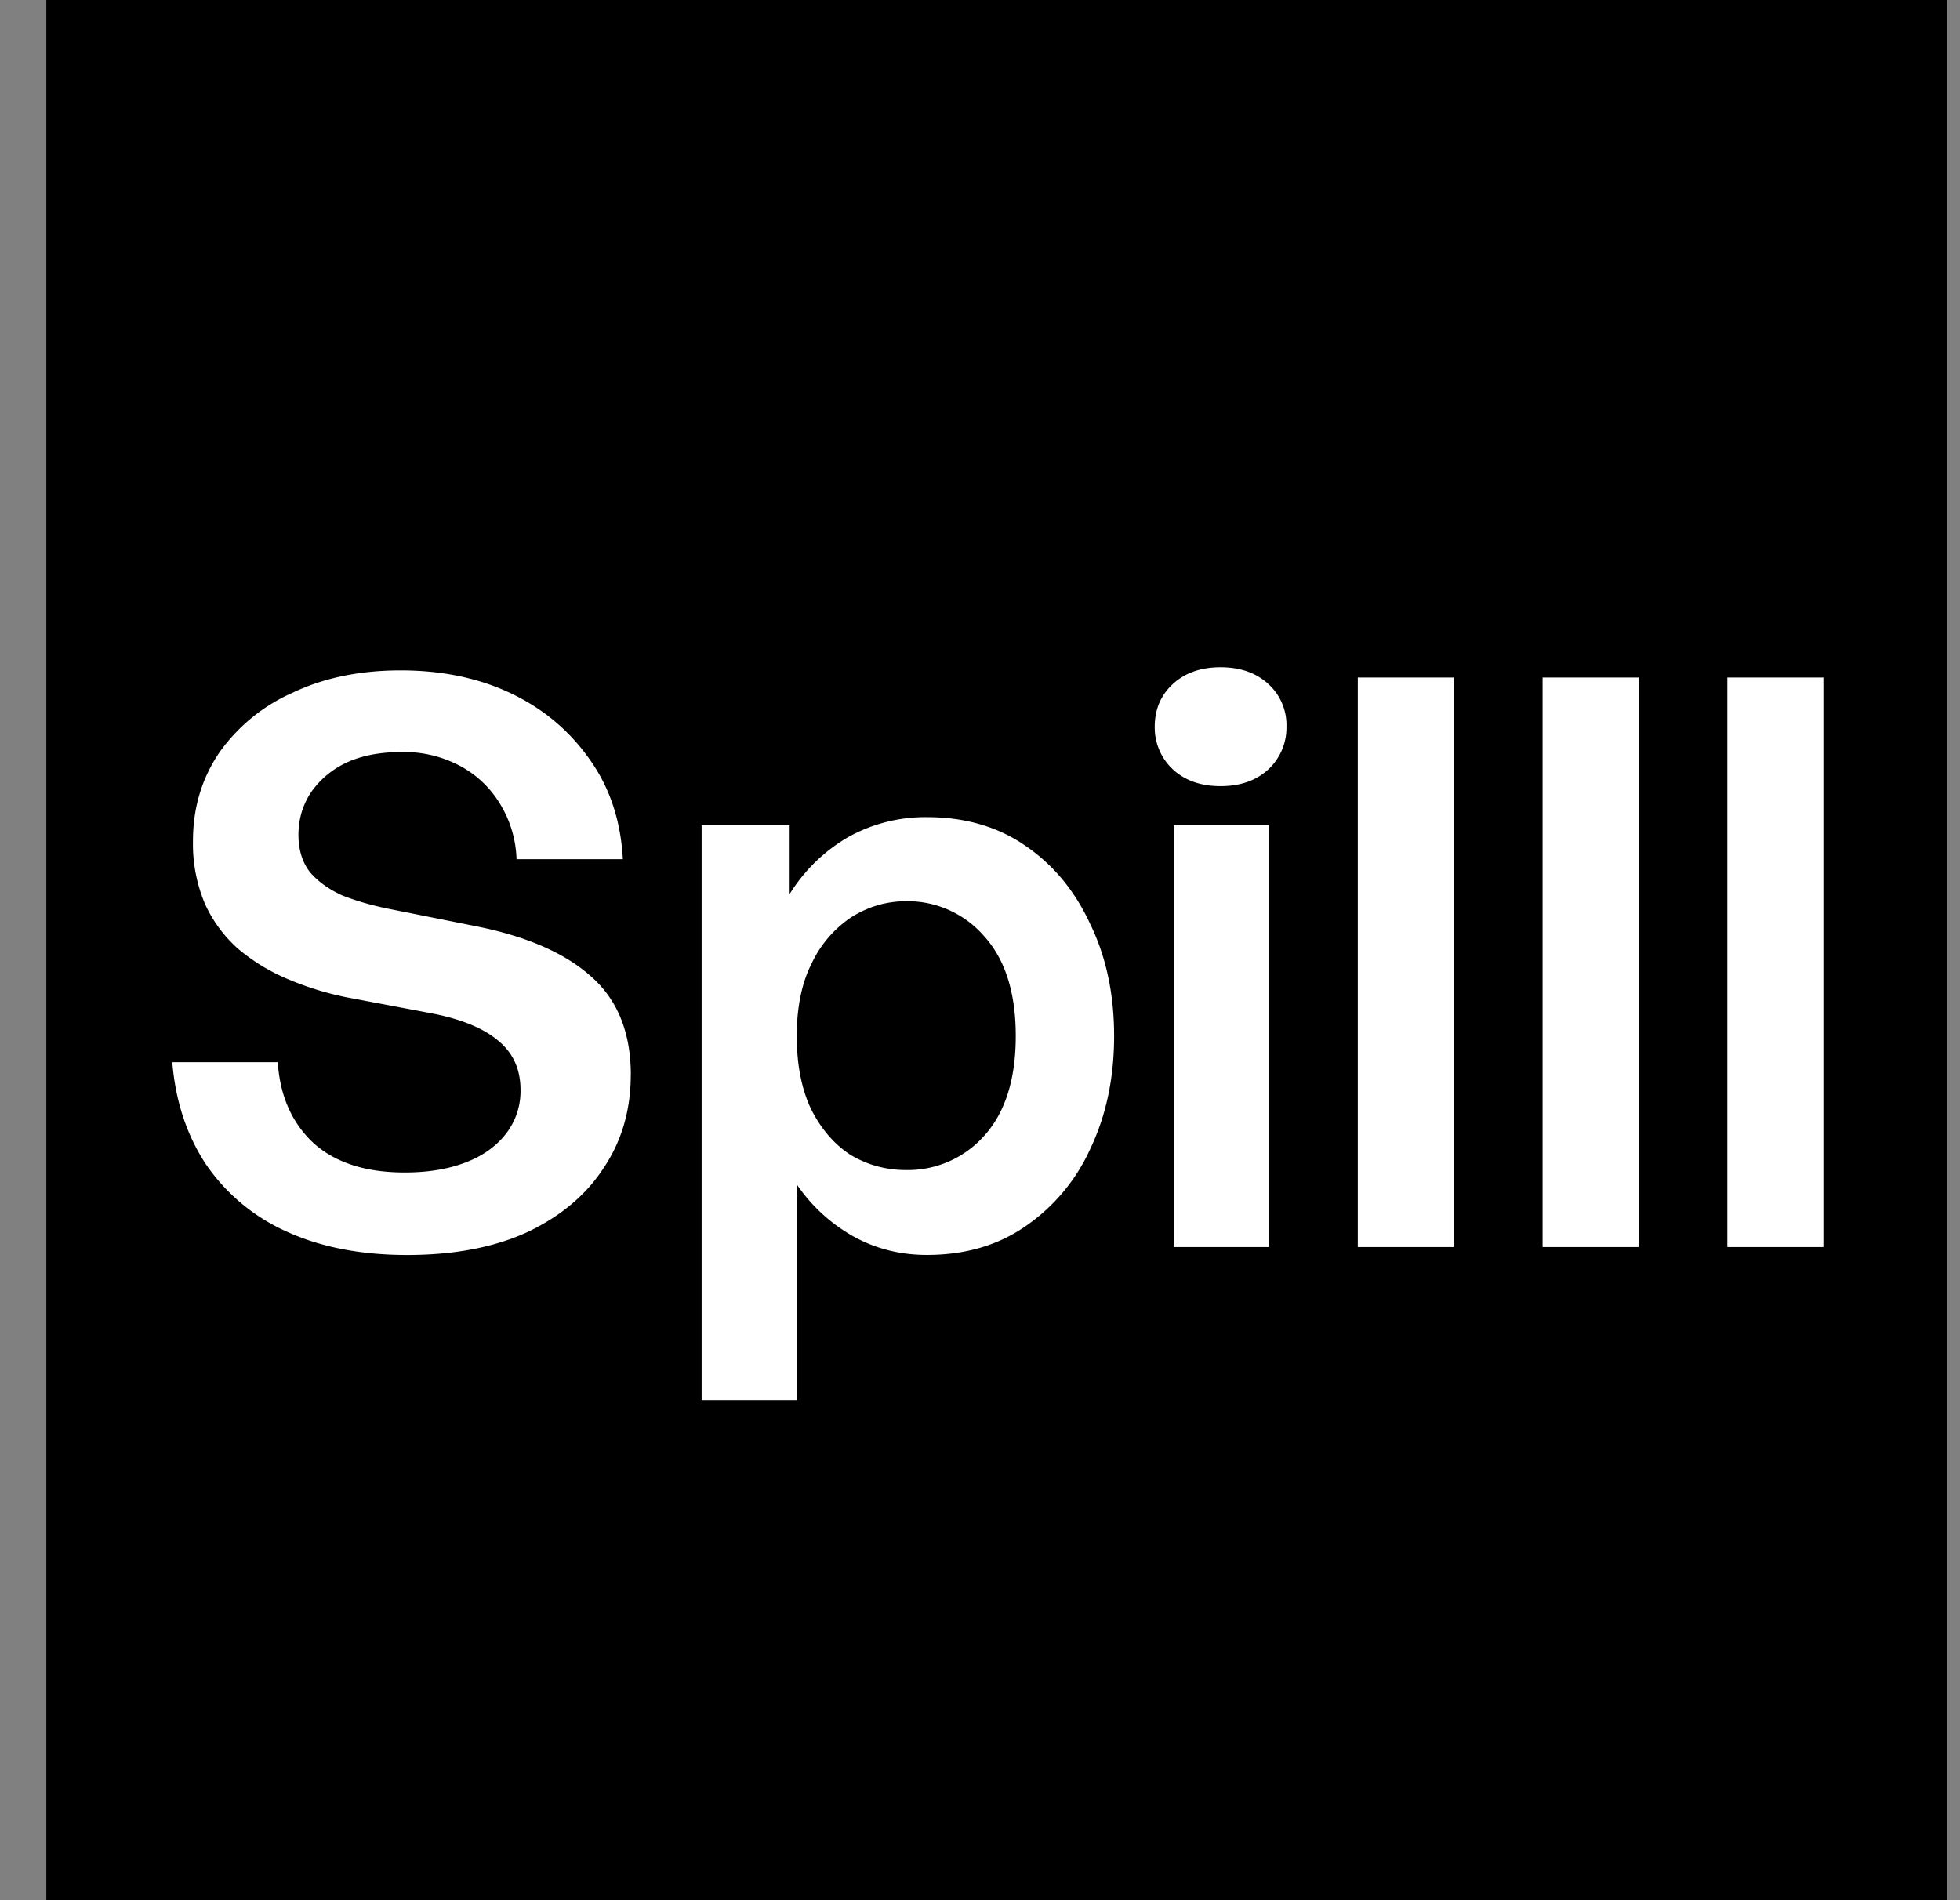 <svg xmlns="http://www.w3.org/2000/svg" width="33" height="32" fill="none"><rect width="100%" height="100%" fill="#808080" stroke="none"/><path fill="#000" d="M.78 0h32v32h-32z"/><path fill="#fff" d="M10.62 18.102c0 .587-.15 1.108-.453 1.562-.294.454-.721.815-1.282 1.082-.561.259-1.238.388-2.03.388-.784 0-1.465-.134-2.044-.401a3.248 3.248 0 0 1-1.35-1.135c-.32-.49-.507-1.06-.56-1.71h1.776c.036.56.232 1.01.588 1.349.365.338.881.508 1.55.508.382 0 .716-.054 1.001-.16.294-.108.525-.268.695-.482a1.17 1.17 0 0 0 .253-.748c0-.347-.124-.623-.374-.828-.24-.204-.6-.356-1.082-.454l-1.482-.28a5.102 5.102 0 0 1-.988-.308 3.228 3.228 0 0 1-.829-.507 2.256 2.256 0 0 1-.56-.761 2.593 2.593 0 0 1-.2-1.056c0-.552.146-1.046.44-1.482a2.985 2.985 0 0 1 1.242-1.015c.525-.25 1.13-.374 1.817-.374.694 0 1.313.129 1.856.387.543.258.984.628 1.322 1.109.339.472.526 1.033.561 1.683h-1.79a1.892 1.892 0 0 0-.28-.935 1.747 1.747 0 0 0-.681-.641 1.997 1.997 0 0 0-.975-.228c-.374 0-.69.063-.948.188a1.49 1.49 0 0 0-.588.507c-.134.214-.2.445-.2.695 0 .258.066.472.2.64.142.161.325.29.547.388.232.09.477.16.735.214l1.536.307c.837.17 1.474.45 1.91.841.445.392.668.944.668 1.657Zm8.138-.655c0 .704-.133 1.336-.4 1.897a3.165 3.165 0 0 1-1.096 1.309c-.463.32-1.015.48-1.656.48-.445 0-.855-.102-1.229-.307a2.825 2.825 0 0 1-.962-.881v3.633h-1.602v-9.684h1.482v1.162a2.83 2.83 0 0 1 .989-.961 2.67 2.67 0 0 1 1.322-.334c.641 0 1.193.16 1.656.48.472.321.837.762 1.095 1.323.268.552.401 1.18.401 1.883Zm-1.656 0c0-.73-.178-1.291-.534-1.683a1.702 1.702 0 0 0-1.31-.587c-.329 0-.636.089-.921.267a1.911 1.911 0 0 0-.668.774c-.169.33-.254.74-.254 1.23 0 .48.08.89.24 1.228.17.338.393.597.669.775.285.169.596.253.935.253a1.72 1.72 0 0 0 1.309-.574c.356-.392.534-.953.534-1.683ZM21.366 21h-1.603v-7.106h1.603V21Zm.294-8.762a.96.96 0 0 1-.308.721c-.204.187-.472.28-.801.28-.33 0-.597-.093-.801-.28a.96.96 0 0 1-.308-.72c0-.295.103-.535.308-.722.204-.187.471-.28.801-.28.33 0 .597.093.801.28a.932.932 0 0 1 .308.721ZM24.477 21h-1.616v-9.59h1.616V21Zm3.111 0h-1.616v-9.59h1.616V21Zm3.111 0h-1.616v-9.59H30.7V21Z"/></svg>